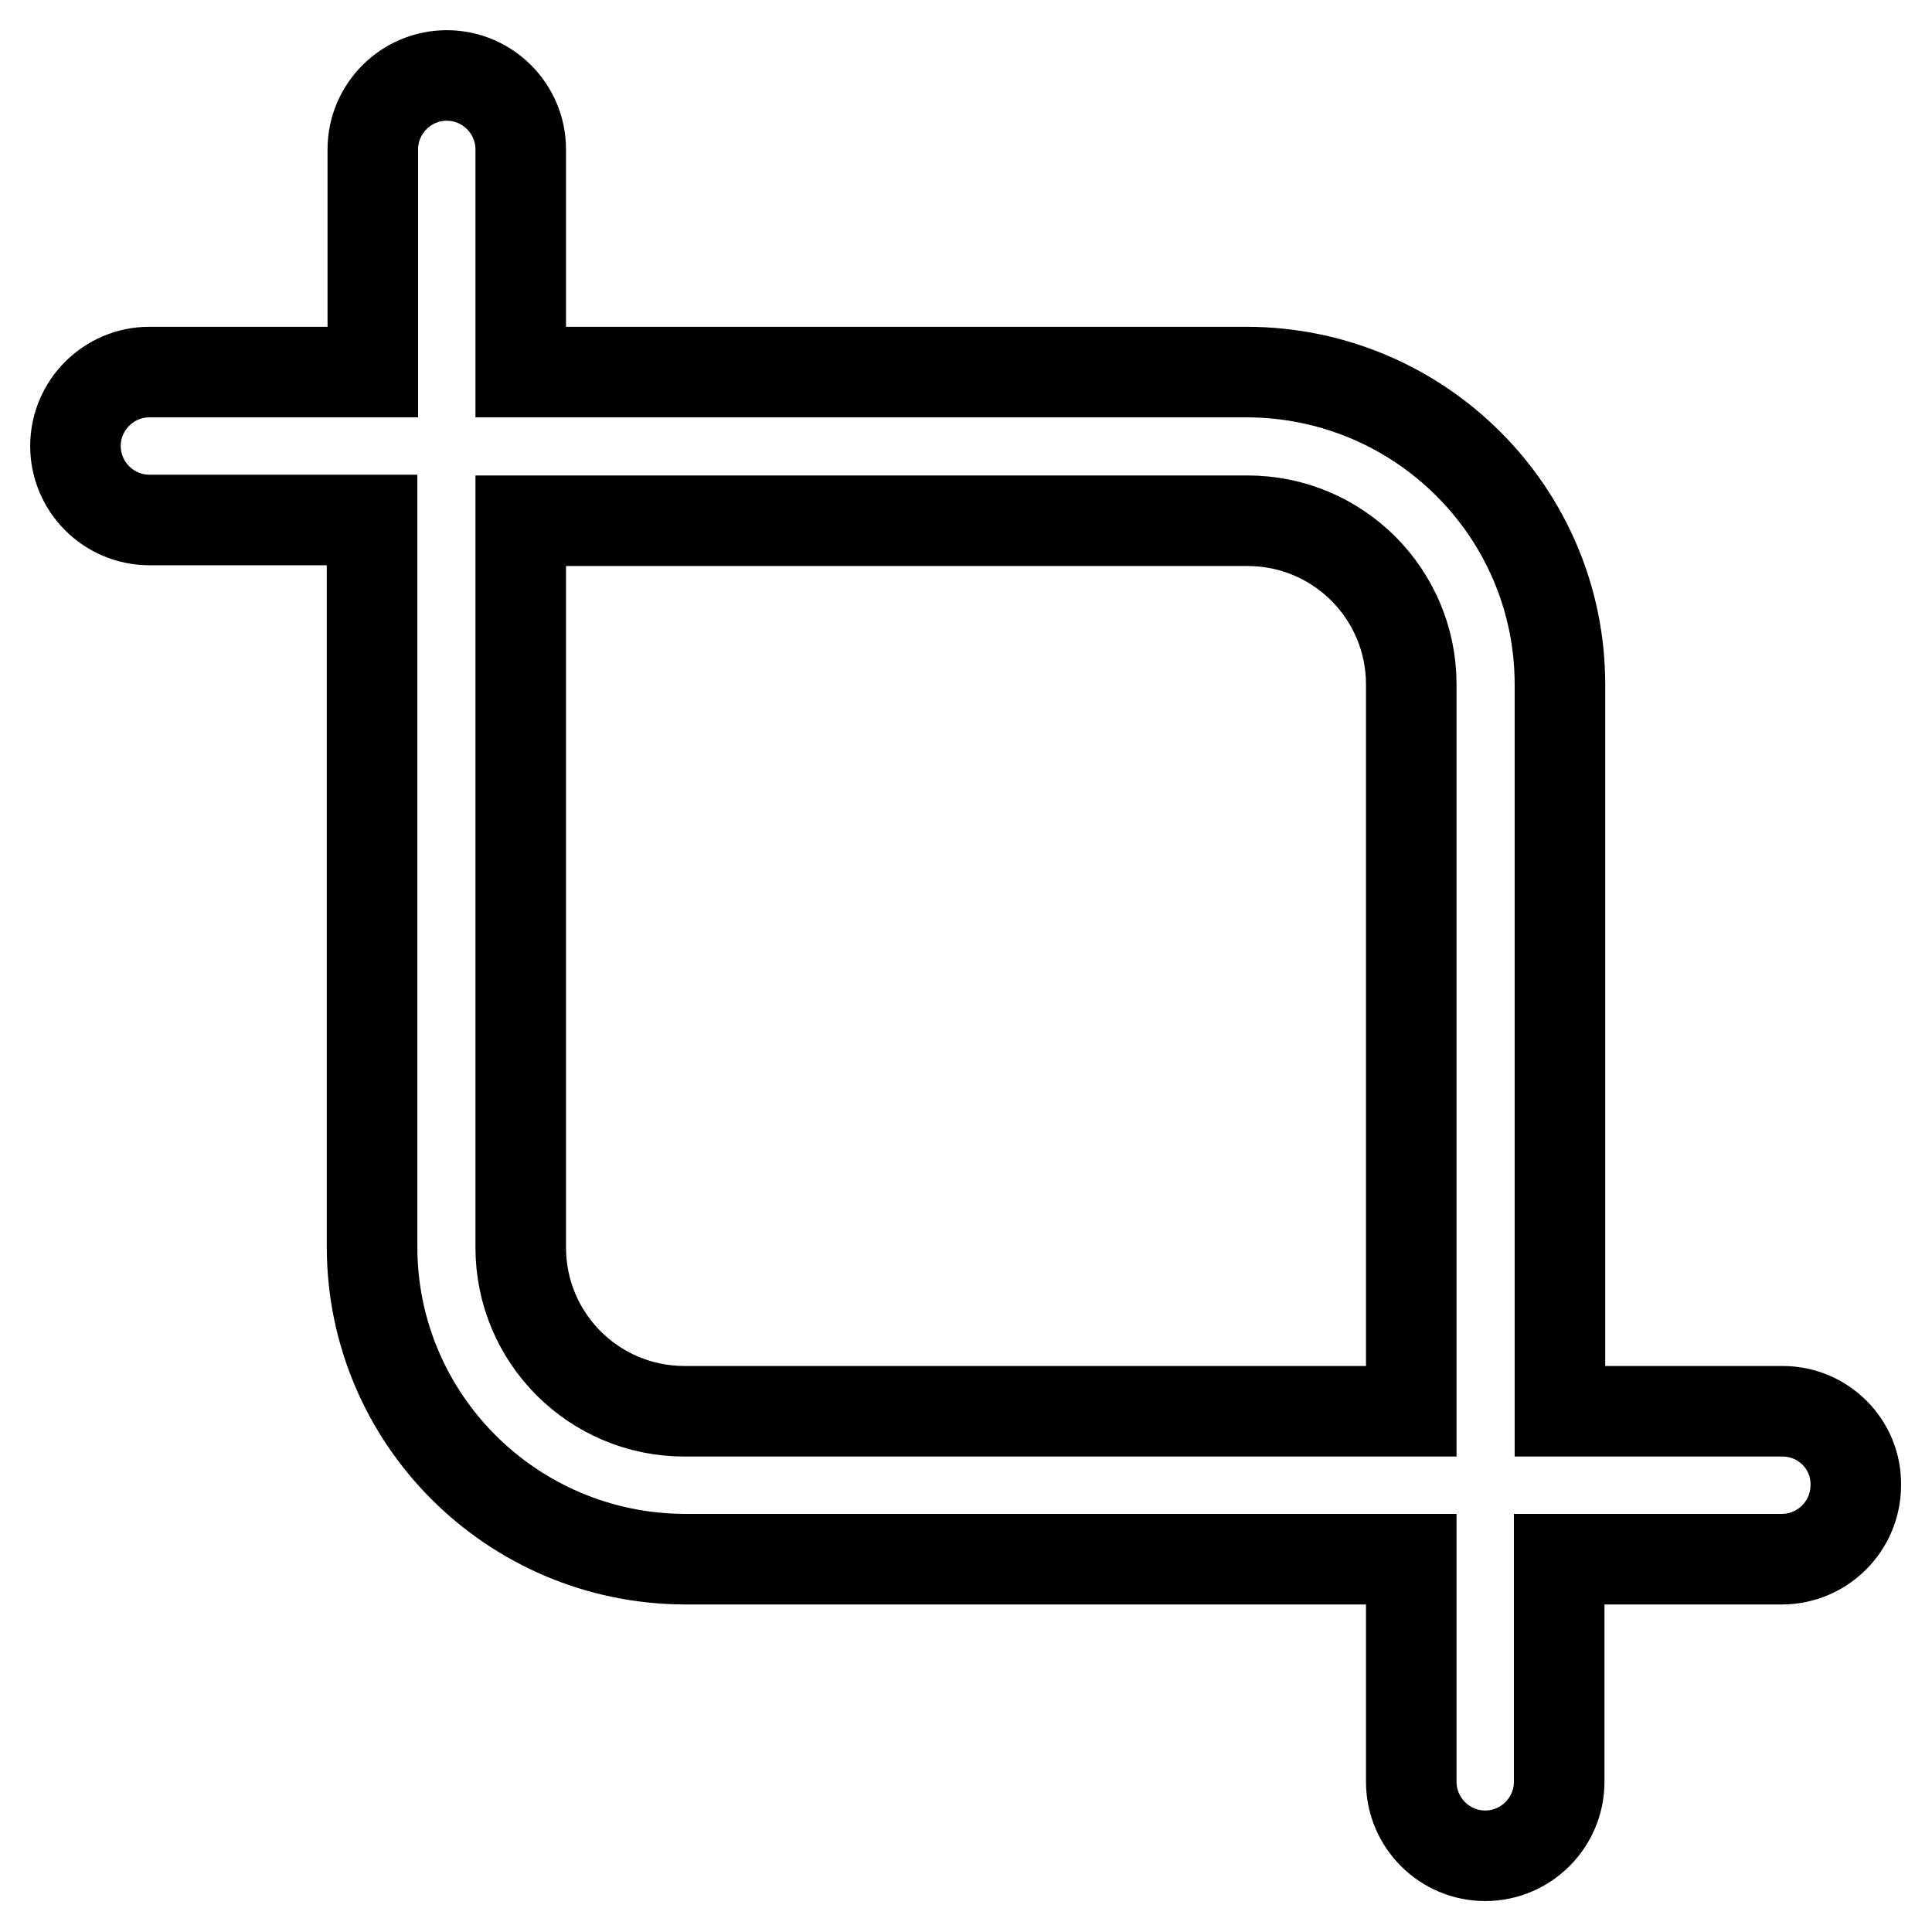 <?xml version="1.0" encoding="utf-8"?>
<!-- Svg Vector Icons : http://www.onlinewebfonts.com/icon -->
<!DOCTYPE svg PUBLIC "-//W3C//DTD SVG 1.1//EN" "http://www.w3.org/Graphics/SVG/1.1/DTD/svg11.dtd">
<svg version="1.1" xmlns="http://www.w3.org/2000/svg" xmlns:xlink="http://www.w3.org/1999/xlink" x="0px" y="0px" viewBox="0 0 256 256" enable-background="new 0 0 256 256" xml:space="preserve">
<g> <path stroke-width="12" fill-opacity="0" stroke="#000000"  d="M236.2,187h-29.5V90.7c0-22.8-18.5-41.3-41.4-41.4H69V19.8c0-5.4-4.4-9.8-9.8-9.8s-9.8,4.4-9.8,9.8v29.5 H19.8c-5.4,0-9.8,4.4-9.8,9.8c0,5.4,4.4,9.8,9.8,9.8h29.5v96.3c0,22.8,18.5,41.3,41.4,41.4H187v29.5c0,5.4,4.4,9.8,9.8,9.8 c5.4,0,9.8-4.4,9.8-9.8v-29.5h29.5c5.4,0,9.8-4.4,9.8-9.8C246,191.4,241.6,187,236.2,187z M90.7,187c-12,0-21.7-9.7-21.7-21.7V69 h96.3c12,0,21.7,9.7,21.7,21.7V187H90.7z"/></g>
</svg>